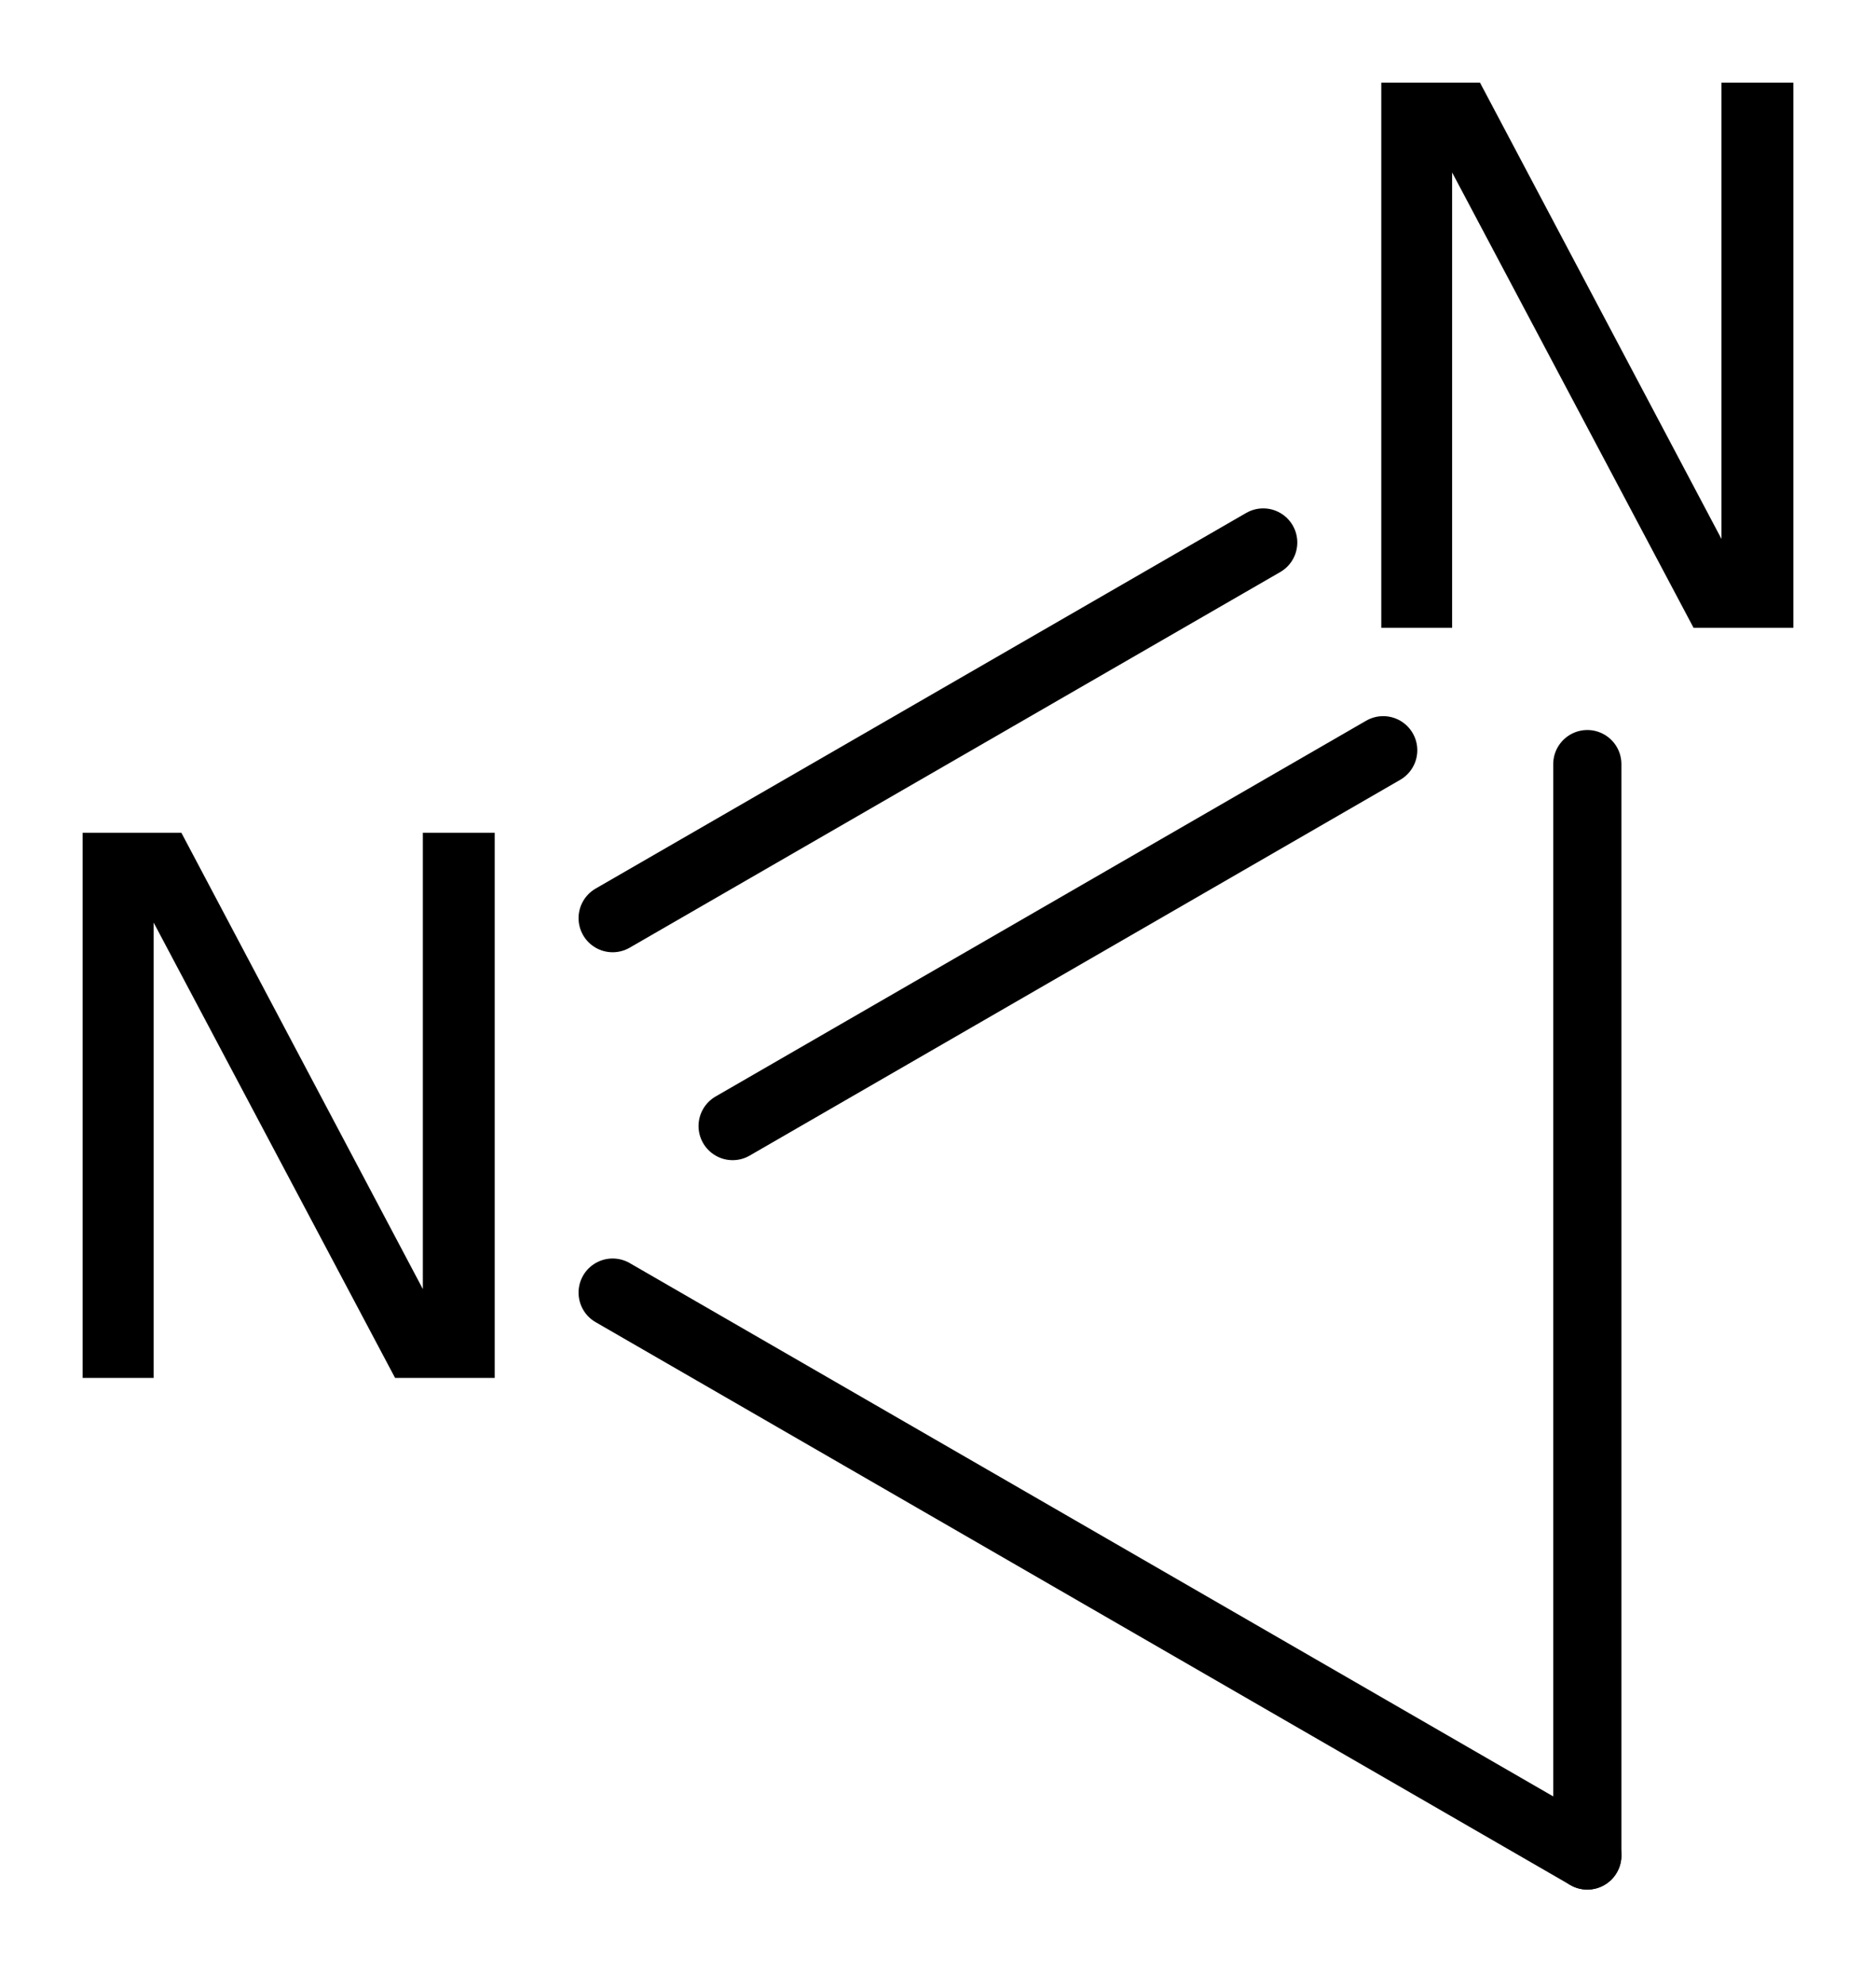 <?xml version='1.0' encoding='UTF-8'?>
<!DOCTYPE svg PUBLIC "-//W3C//DTD SVG 1.1//EN" "http://www.w3.org/Graphics/SVG/1.1/DTD/svg11.dtd">
<svg version='1.2' xmlns='http://www.w3.org/2000/svg' xmlns:xlink='http://www.w3.org/1999/xlink' width='12.711mm' height='13.441mm' viewBox='0 0 12.711 13.441'>
  <desc>Generated by the Chemistry Development Kit (http://github.com/cdk)</desc>
  <g stroke-linecap='round' stroke-linejoin='round' stroke='#000000' stroke-width='.462' fill='#000000'>
    <rect x='.0' y='.0' width='13.0' height='14.0' fill='#FFFFFF' stroke='none'/>
    <g id='mol1' class='mol'>
      <line id='mol1bnd1' class='bond' x1='10.755' y1='12.566' x2='10.755' y2='5.175'/>
      <g id='mol1bnd2' class='bond'>
        <line x1='8.559' y1='3.674' x2='4.151' y2='6.218'/>
        <line x1='9.372' y1='5.081' x2='4.964' y2='7.626'/>
      </g>
      <line id='mol1bnd3' class='bond' x1='10.755' y1='12.566' x2='4.151' y2='8.754'/>
      <path id='mol1atm2' class='atom' d='M9.359 .56h.669l1.636 3.09v-3.09h.487v3.692h-.676l-1.636 -3.084v3.084h-.48v-3.692z' stroke='none'/>
      <path id='mol1atm3' class='atom' d='M.56 5.64h.669l1.636 3.09v-3.09h.487v3.692h-.675l-1.636 -3.084v3.084h-.481v-3.692z' stroke='none'/>
    </g>
  </g>
</svg>
